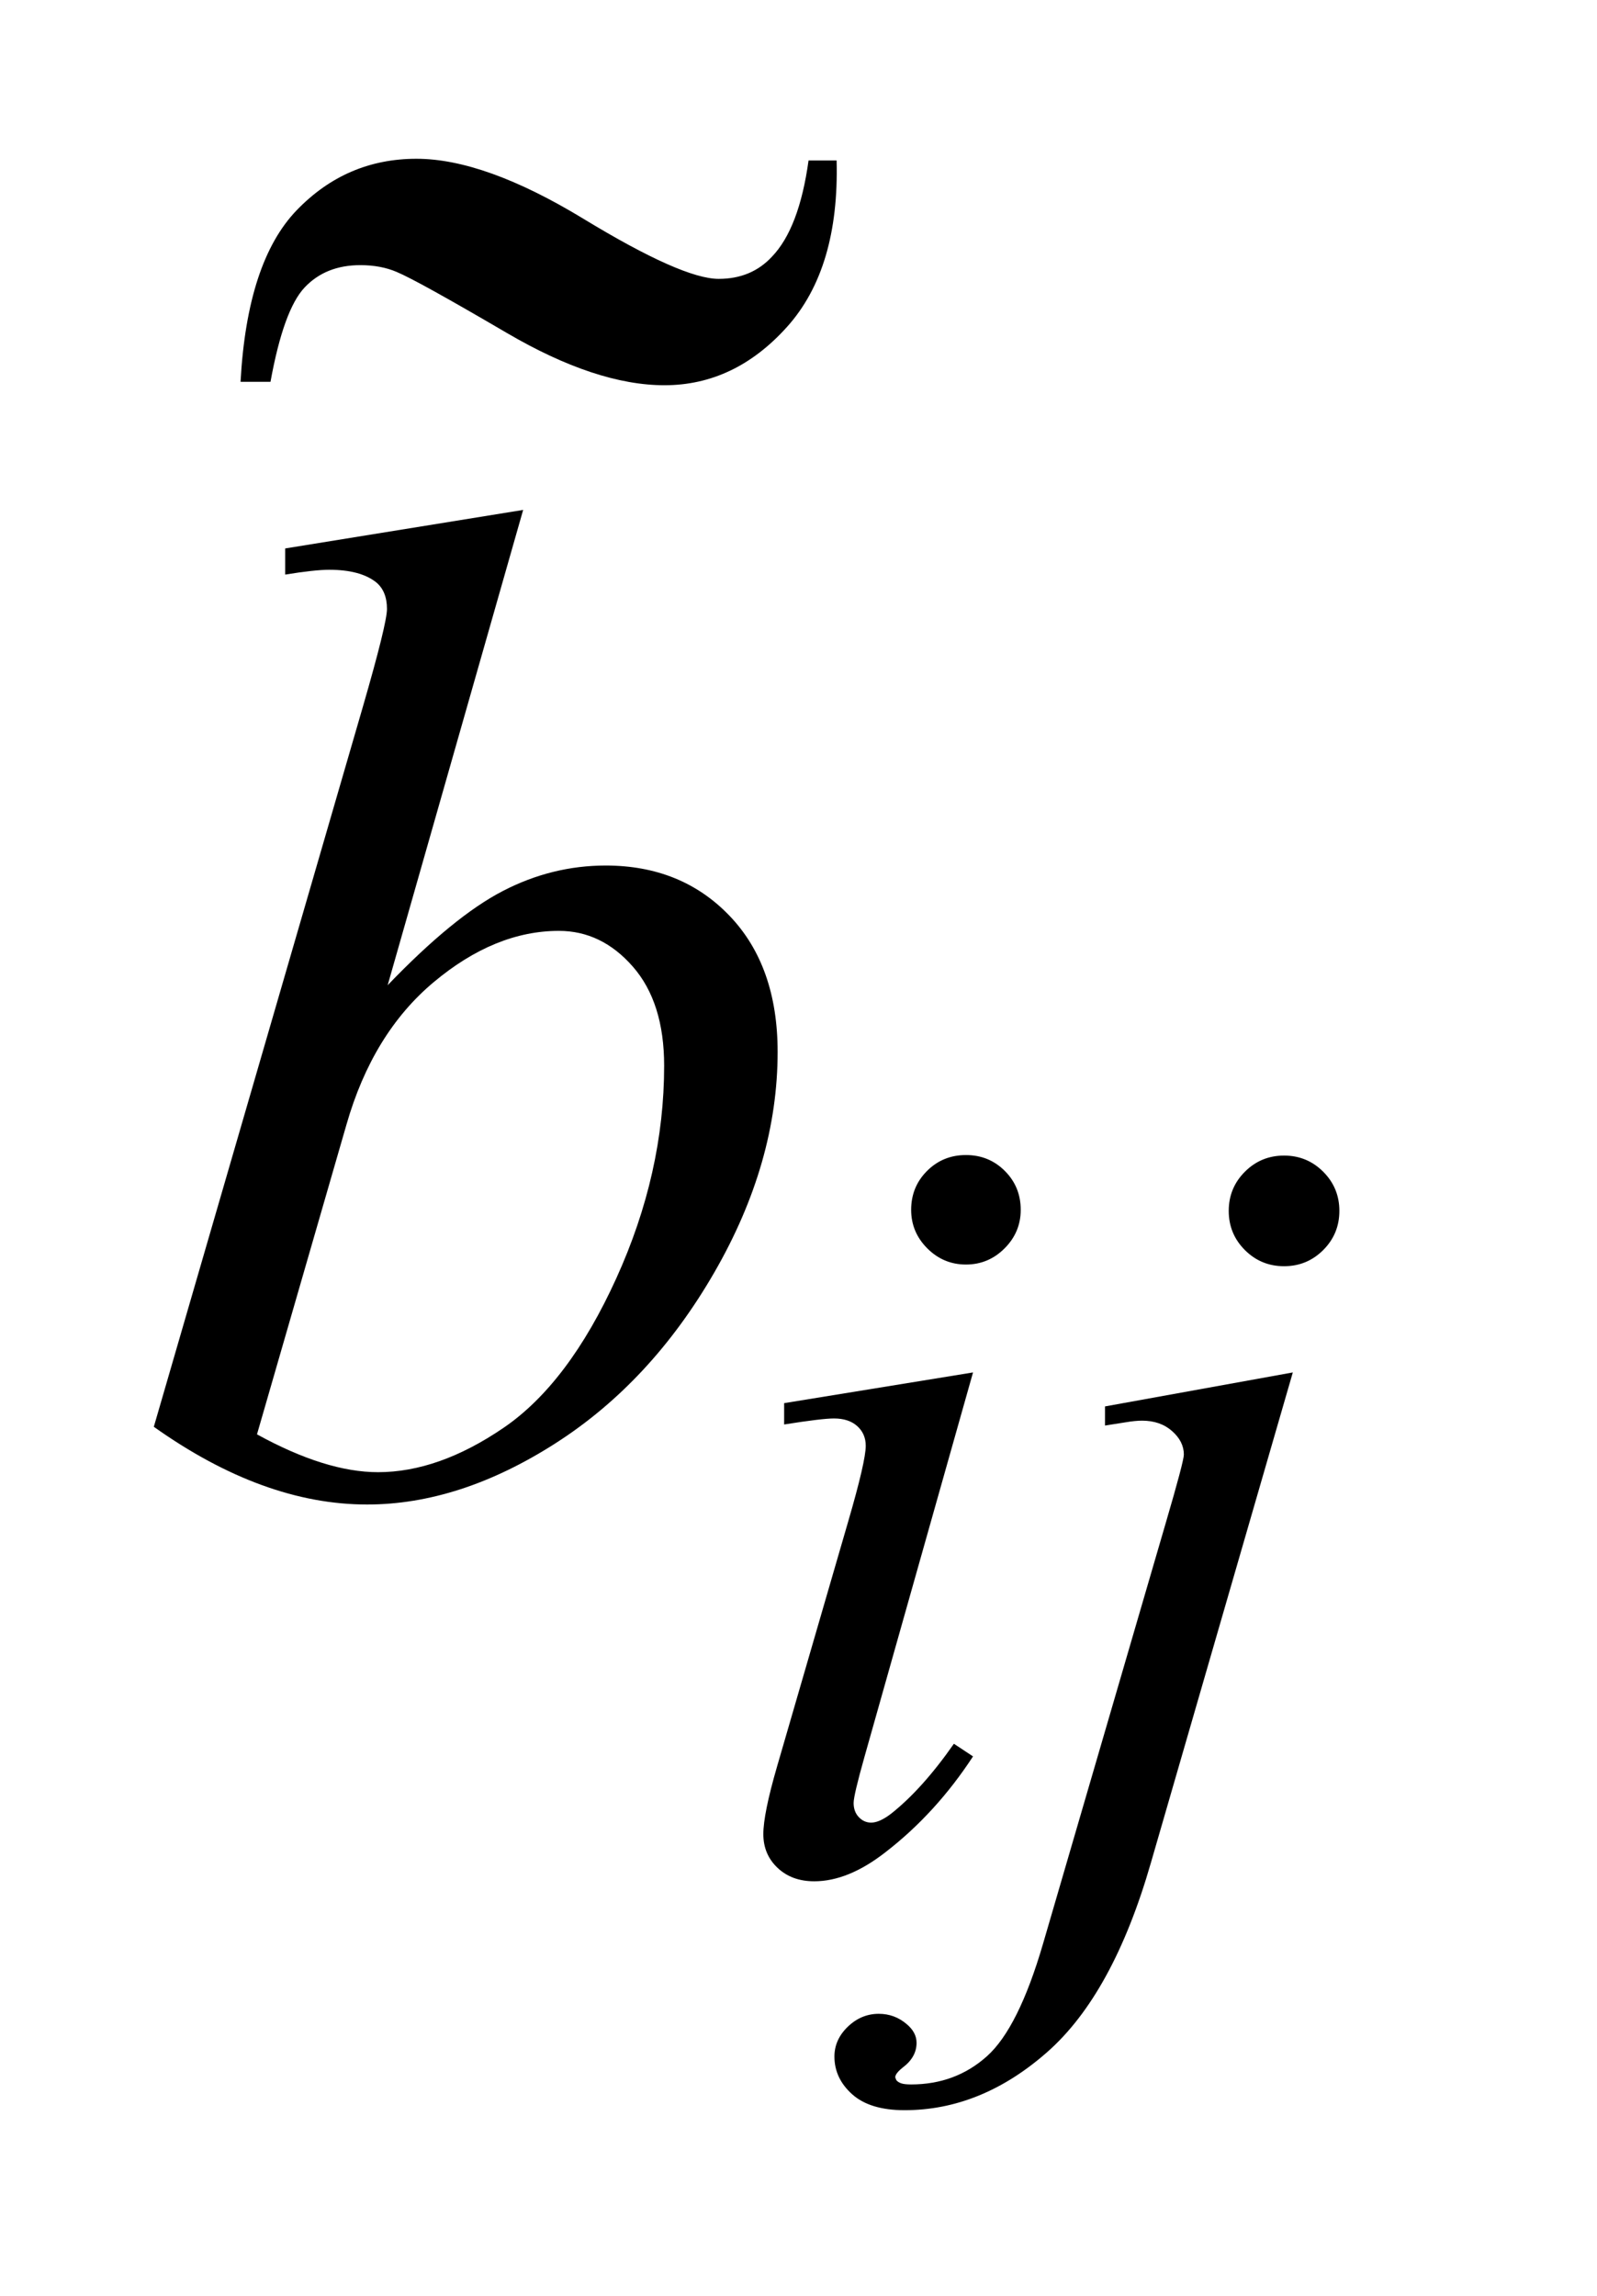 <?xml version="1.0" encoding="UTF-8"?>
<!DOCTYPE svg PUBLIC '-//W3C//DTD SVG 1.0//EN'
          'http://www.w3.org/TR/2001/REC-SVG-20010904/DTD/svg10.dtd'>
<svg stroke-dasharray="none" shape-rendering="auto" xmlns="http://www.w3.org/2000/svg" font-family="'Dialog'" text-rendering="auto" width="16" fill-opacity="1" color-interpolation="auto" color-rendering="auto" preserveAspectRatio="xMidYMid meet" font-size="12px" viewBox="0 0 16 23" fill="black" xmlns:xlink="http://www.w3.org/1999/xlink" stroke="black" image-rendering="auto" stroke-miterlimit="10" stroke-linecap="square" stroke-linejoin="miter" font-style="normal" stroke-width="1" height="23" stroke-dashoffset="0" font-weight="normal" stroke-opacity="1"
><!--Generated by the Batik Graphics2D SVG Generator--><defs id="genericDefs"
  /><g
  ><defs id="defs1"
    ><clipPath clipPathUnits="userSpaceOnUse" id="clipPath1"
      ><path d="M2.336 1.486 L11.956 1.486 L11.956 16.044 L2.336 16.044 L2.336 1.486 Z"
      /></clipPath
      ><clipPath clipPathUnits="userSpaceOnUse" id="clipPath2"
      ><path d="M74.645 47.469 L74.645 512.59 L381.964 512.59 L381.964 47.469 Z"
      /></clipPath
      ><clipPath clipPathUnits="userSpaceOnUse" id="clipPath3"
      ><path d="M2.336 1.486 L2.336 16.044 L11.956 16.044 L11.956 1.486 Z"
      /></clipPath
      ><clipPath clipPathUnits="userSpaceOnUse" id="clipPath4"
      ><path d="M64.283 55.633 L64.283 384 L288 384 L288 55.633 Z"
      /></clipPath
    ></defs
    ><g transform="scale(1.576,1.576) translate(-2.336,-1.486) matrix(0.031,0,0,0.031,0,0)"
    ><path d="M273.438 284.781 Q278.156 284.781 281.414 288.039 Q284.672 291.297 284.672 296.016 Q284.672 300.609 281.359 303.922 Q278.047 307.234 273.438 307.234 Q268.828 307.234 265.516 303.922 Q262.203 300.609 262.203 296.016 Q262.203 291.297 265.461 288.039 Q268.719 284.781 273.438 284.781 ZM274.891 329.359 L252.656 408.094 Q250.406 416.062 250.406 417.641 Q250.406 419.438 251.477 420.555 Q252.547 421.672 254 421.672 Q255.688 421.672 258.047 419.875 Q264.453 414.828 270.969 405.5 L274.891 408.094 Q267.266 419.766 256.922 427.75 Q249.297 433.703 242.328 433.703 Q237.719 433.703 234.805 430.945 Q231.891 428.187 231.891 424.031 Q231.891 419.875 234.688 410.219 L249.297 359.906 Q252.891 347.562 252.891 344.406 Q252.891 341.938 251.149 340.367 Q249.406 338.797 246.375 338.797 Q243.906 338.797 236.156 340.031 L236.156 335.656 L274.891 329.359 ZM338.672 284.891 Q343.391 284.891 346.703 288.203 Q350.016 291.516 350.016 296.234 Q350.016 300.953 346.703 304.266 Q343.391 307.578 338.672 307.578 Q333.953 307.578 330.641 304.266 Q327.328 300.953 327.328 296.234 Q327.328 291.516 330.641 288.203 Q333.953 284.891 338.672 284.891 ZM340.469 329.359 L311.375 429.875 Q303.625 456.828 290.094 468.734 Q276.562 480.641 260.844 480.641 Q253.766 480.641 250.117 477.383 Q246.469 474.125 246.469 469.641 Q246.469 466.156 249.219 463.516 Q251.969 460.875 255.562 460.875 Q258.828 460.875 261.297 463 Q263.312 464.688 263.312 466.828 Q263.312 469.75 260.5 471.875 Q258.938 473.109 258.938 473.906 L259.156 474.469 Q259.5 474.906 260.172 475.133 Q260.844 475.359 262.188 475.359 Q271.281 475.359 277.742 469.578 Q284.203 463.797 289.25 446.5 L314.406 360.25 Q318.125 347.562 318.125 346.203 Q318.125 343.515 315.711 341.383 Q313.297 339.25 309.578 339.25 Q308.125 339.25 306.219 339.578 Q304.75 339.812 301.953 340.25 L301.953 336.328 L340.469 329.359 Z" stroke="none" clip-path="url(#clipPath2)"
    /></g
    ><g transform="matrix(0.049,0,0,0.049,-3.682,-2.341)"
    ><path d="M182.109 152.031 L154.406 249.203 Q167.906 235.141 177.961 229.938 Q188.016 224.734 198.984 224.734 Q214.453 224.734 224.297 235 Q234.141 245.266 234.141 262.844 Q234.141 285.484 221.203 307.914 Q208.266 330.344 188.719 342.859 Q169.172 355.375 150.188 355.375 Q128.953 355.375 106.594 339.484 L149.344 192.25 Q154.266 175.234 154.266 172.281 Q154.266 168.625 152.016 166.797 Q148.781 164.266 142.453 164.266 Q139.5 164.266 133.453 165.25 L133.453 159.906 L182.109 152.031 ZM127.688 341.031 Q141.75 348.766 152.438 348.766 Q164.812 348.766 178.102 339.695 Q191.391 330.625 201.164 309.109 Q210.938 287.594 210.938 265.656 Q210.938 252.719 204.539 245.406 Q198.141 238.094 189.422 238.094 Q176.344 238.094 163.828 248.57 Q151.312 259.047 145.969 277.75 L127.688 341.031 Z" stroke="none" clip-path="url(#clipPath2)"
    /></g
    ><g transform="matrix(0.06,0,0,0.055,-3.83,-3.05)"
    ><path d="M198.844 84.688 L203.531 84.688 C203.844 97.812 201.083 107.917 195.25 115 C189.417 122.083 182.594 125.625 174.781 125.625 C167.177 125.625 158.401 122.448 148.453 116.094 C138.505 109.74 132.385 106.042 130.094 105 C128.323 104.167 126.292 103.75 124 103.75 C120.146 103.75 117.047 105.104 114.703 107.812 C112.359 110.521 110.458 116.25 109 125 L104 125 C104.729 110.417 107.854 100 113.375 93.75 C118.896 87.5 125.562 84.375 133.375 84.375 C140.979 84.375 150.276 88.021 161.266 95.312 C172.255 102.604 179.781 106.25 183.844 106.25 C187.49 106.25 190.458 104.896 192.75 102.188 C195.771 98.75 197.802 92.917 198.844 84.688 Z" stroke="none" clip-path="url(#clipPath4)"
    /></g
  ></g
></svg
>
